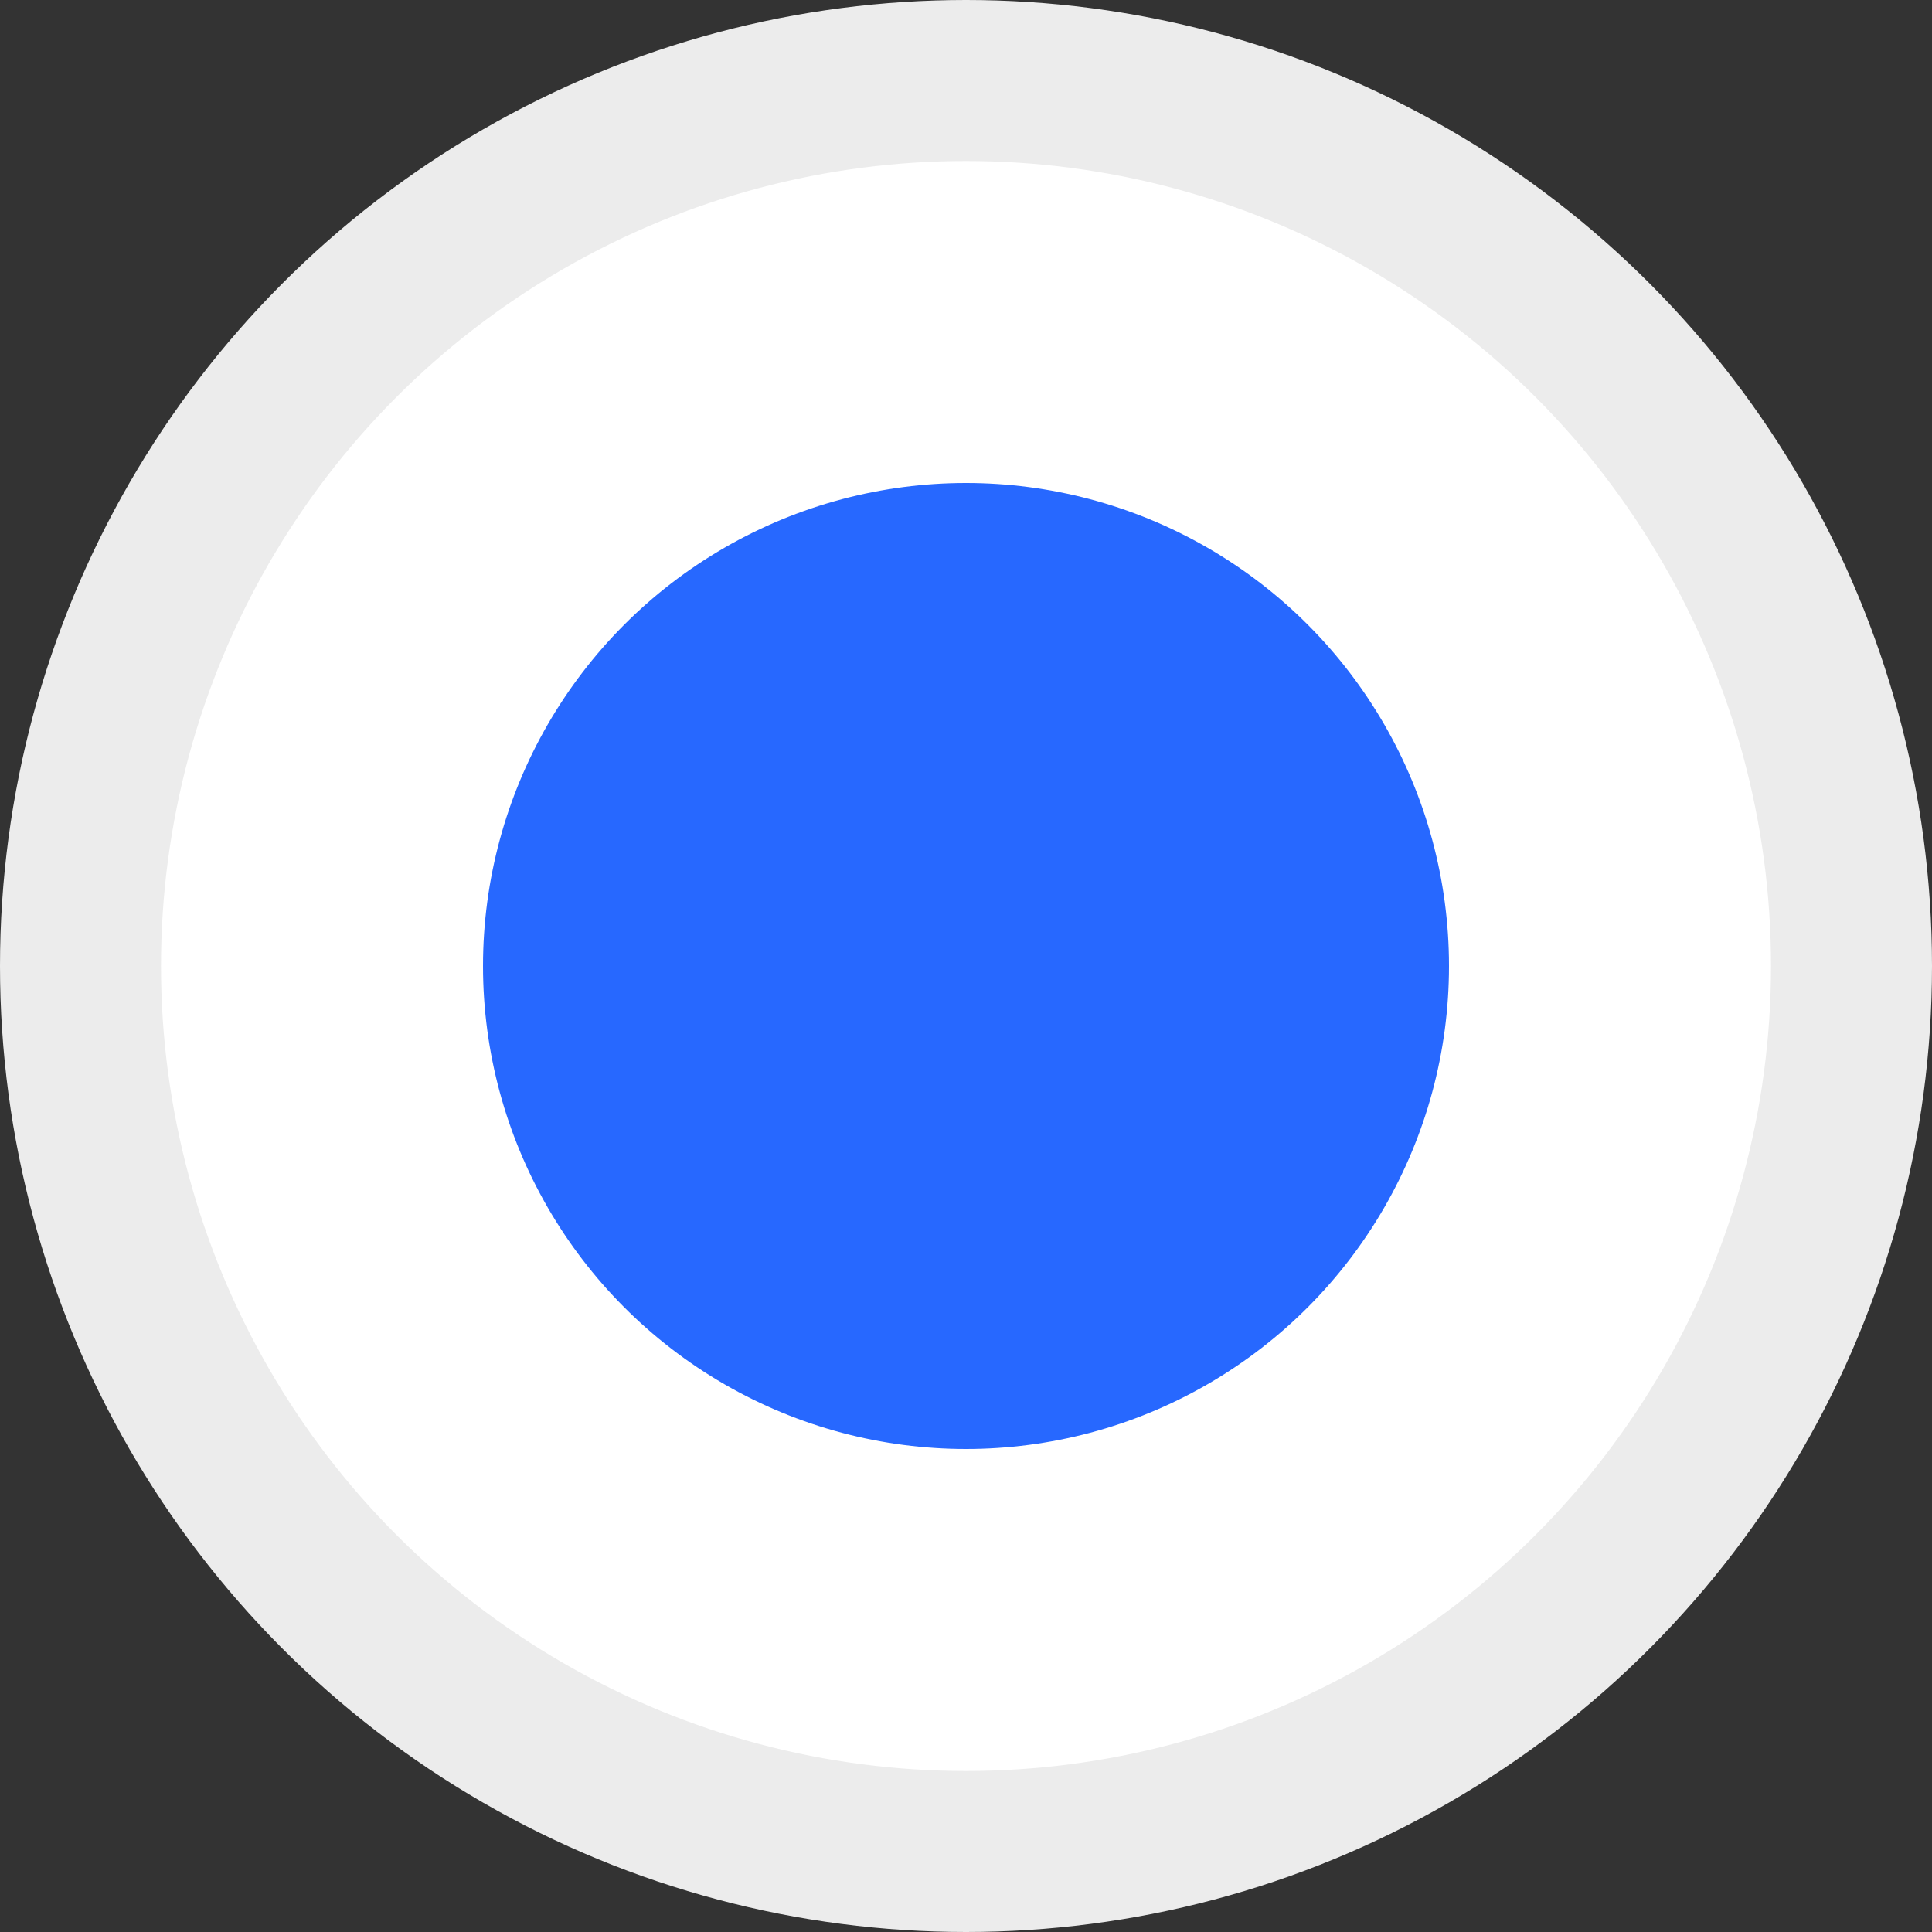 <?xml version="1.0" encoding="UTF-8"?>
<svg width="36px" height="36px" viewBox="0 0 36 36" version="1.1" xmlns="http://www.w3.org/2000/svg" xmlns:xlink="http://www.w3.org/1999/xlink">
    <rect x="0" y="0" width="36" height="36" fill="#333333" stroke="none"/>
    <!-- Generator: Sketch 61.2 (89653) - https://sketch.com -->
    <title>Group 4</title>
    <desc>Created with Sketch.</desc>
    <g id="Page-1" stroke="none" stroke-width="1" fill="none" fill-rule="evenodd">
        <g id="Home" transform="translate(-220, -1722)">
            <g id="Group-4" transform="translate(223, 1725)">
                <circle id="Oval" stroke="#ECECEC" stroke-width="3" fill="#FFFFFF" cx="15" cy="15" r="16.5"></circle>
                <circle id="Oval-Copy" fill="#2768FF" cx="15" cy="15" r="9"></circle>
            </g>
        </g>
    </g>
</svg>